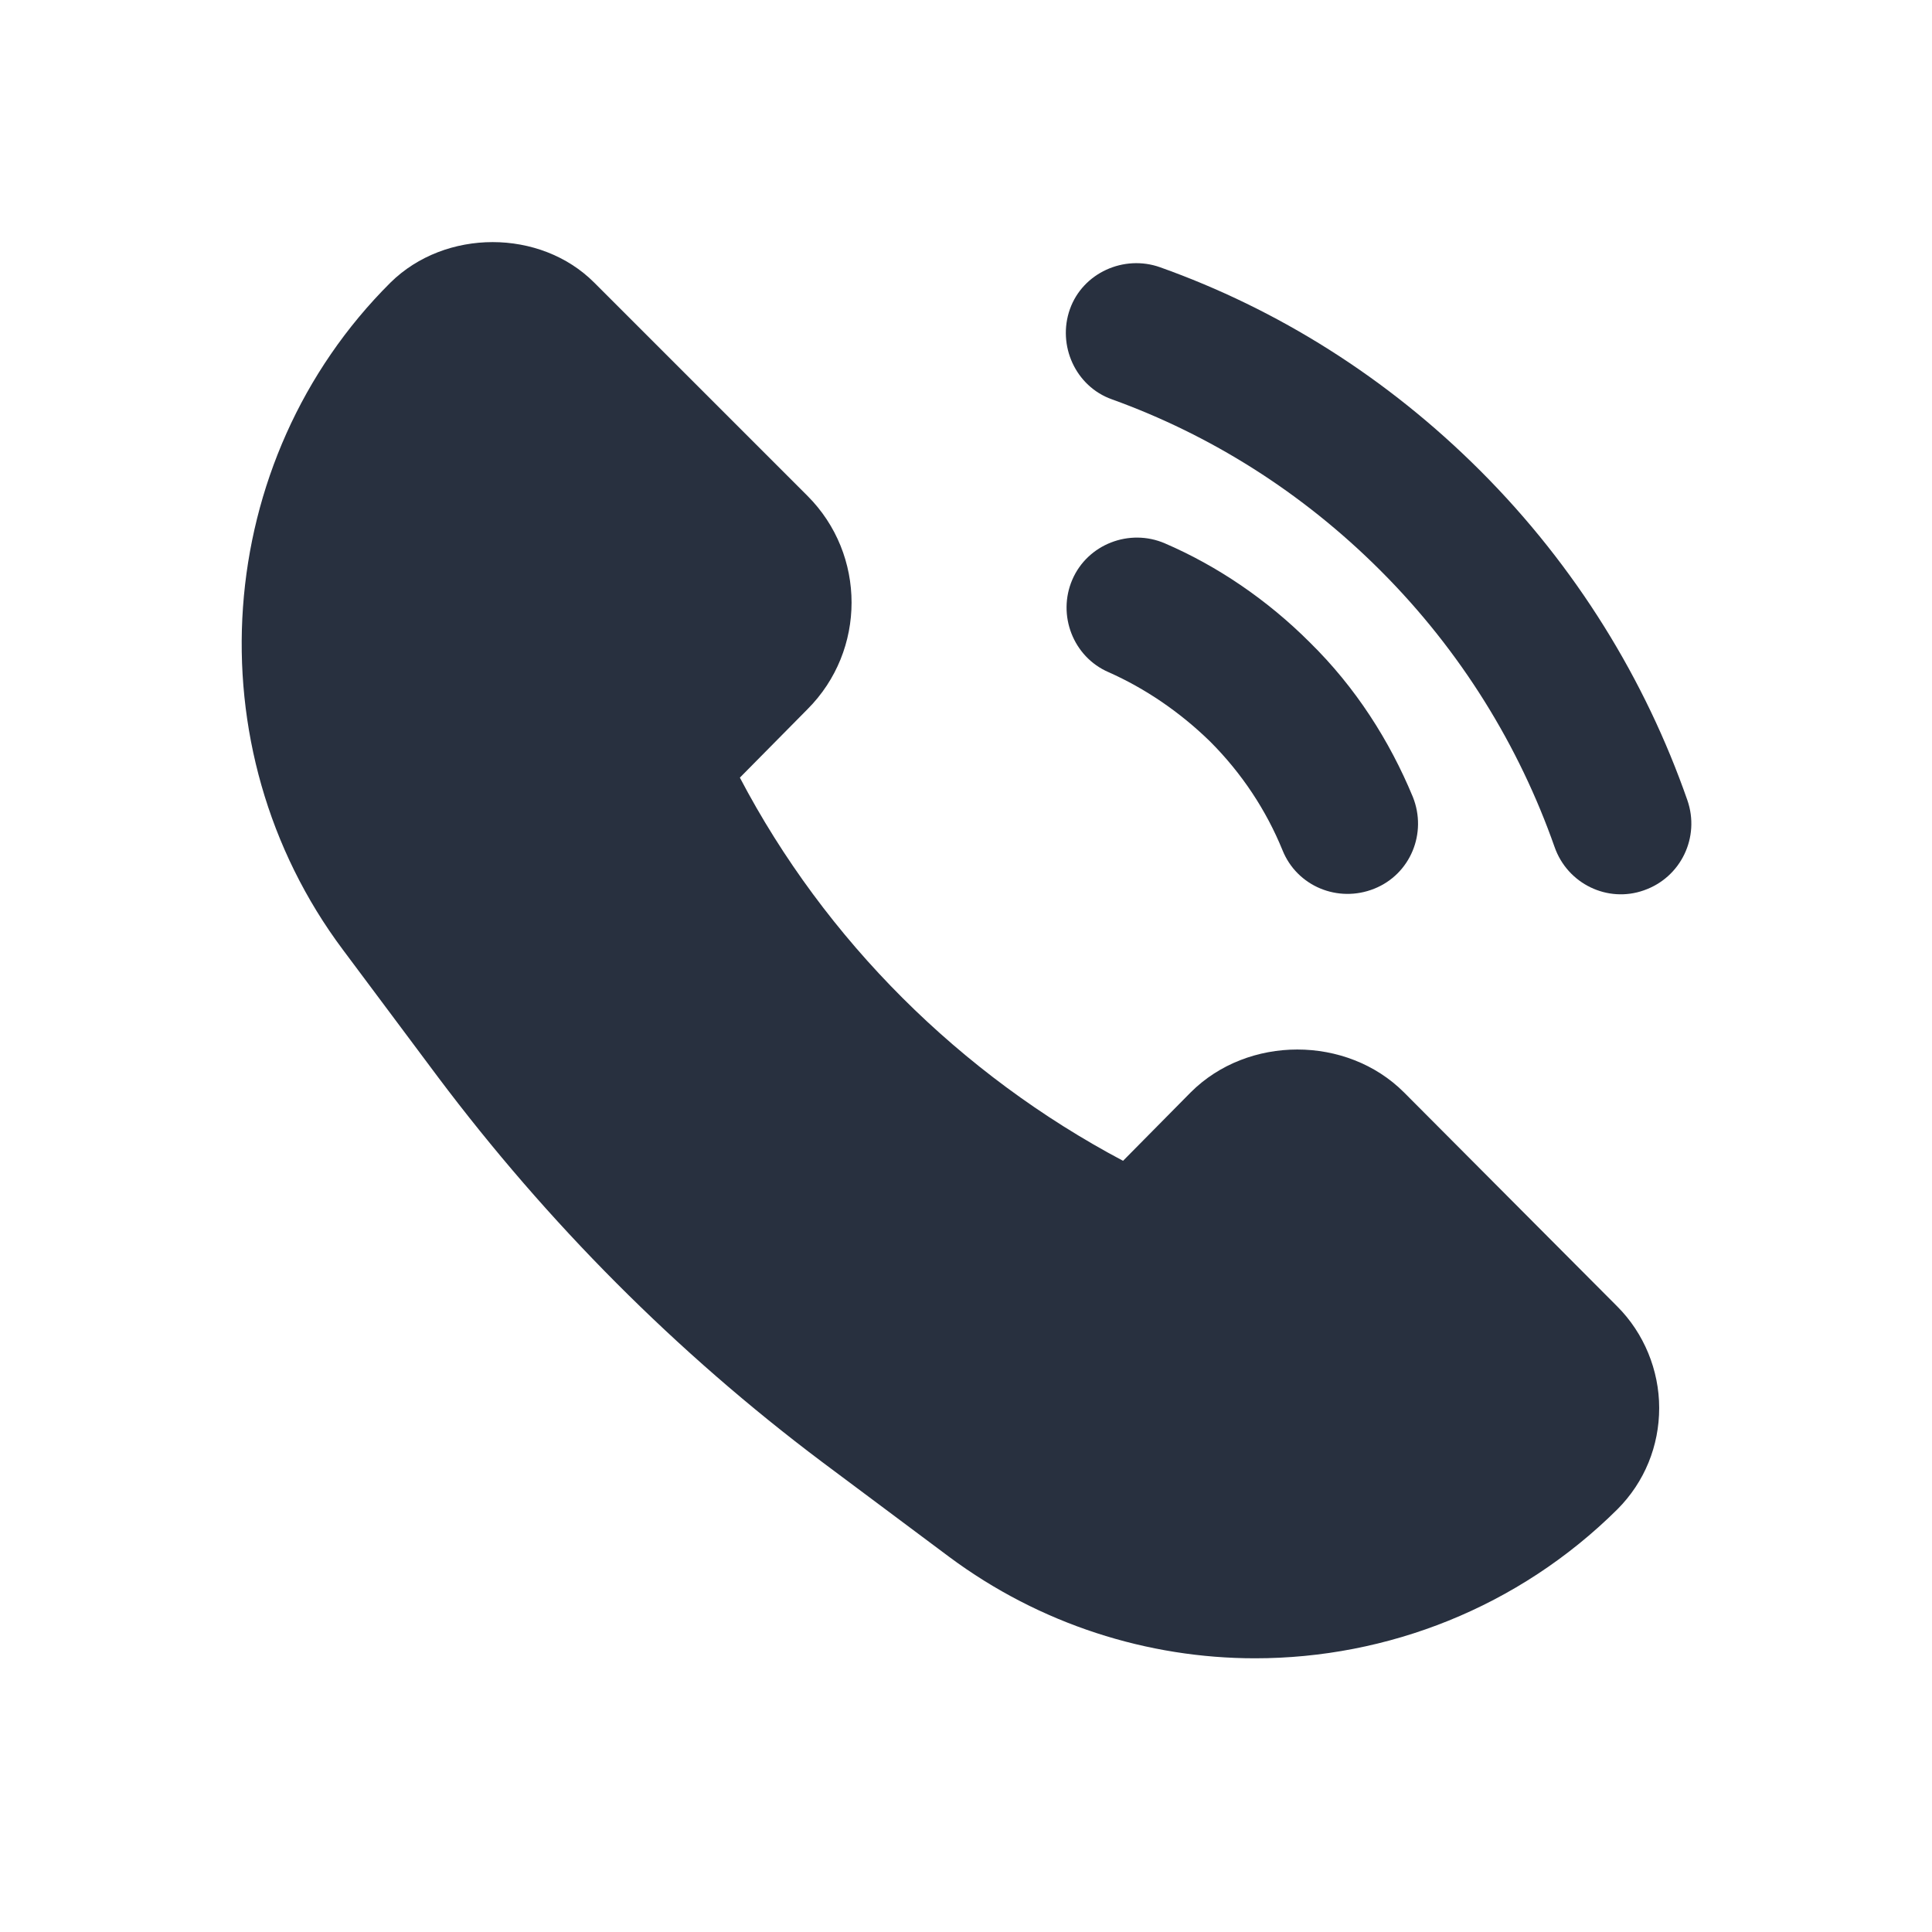 <svg width="24" height="24" viewBox="0 0 24 24" fill="none" xmlns="http://www.w3.org/2000/svg">
<path d="M17.441 13.57C16.731 12.86 15.501 12.86 14.791 13.57L13.951 14.42C11.931 13.35 10.251 11.68 9.191 9.66L10.031 8.81C10.761 8.08 10.761 6.89 10.031 6.16L7.381 3.51C6.711 2.84 5.531 2.84 4.851 3.51C2.631 5.72 2.381 9.29 4.261 11.8L5.441 13.38C6.801 15.19 8.401 16.8 10.211 18.16L11.791 19.34C12.921 20.18 14.261 20.6 15.591 20.6C17.231 20.6 18.861 19.97 20.091 18.75C20.431 18.41 20.611 17.96 20.611 17.49C20.611 17.02 20.421 16.56 20.091 16.23L17.441 13.57Z" fill="#28303F"/>
<path d="M15.031 9.21C15.431 9.61 15.731 10.07 15.931 10.56C16.111 11.01 16.621 11.22 17.071 11.04C17.521 10.86 17.731 10.35 17.551 9.9C17.261 9.2 16.841 8.54 16.271 7.98C15.741 7.45 15.121 7.03 14.471 6.75C14.031 6.56 13.511 6.76 13.321 7.2C13.131 7.64 13.331 8.16 13.771 8.35C14.221 8.55 14.651 8.84 15.031 9.21Z" fill="#28303F"/>
<path d="M20.961 9.94C20.441 8.45 19.581 7.04 18.391 5.85C17.231 4.69 15.871 3.84 14.411 3.32C13.961 3.16 13.451 3.39 13.291 3.84C13.131 4.29 13.361 4.8 13.811 4.96C15.031 5.4 16.171 6.11 17.151 7.09C18.151 8.09 18.871 9.27 19.311 10.52C19.471 10.98 19.971 11.22 20.421 11.06C20.881 10.9 21.121 10.4 20.961 9.94Z" fill="#28303F"/>
</svg>
